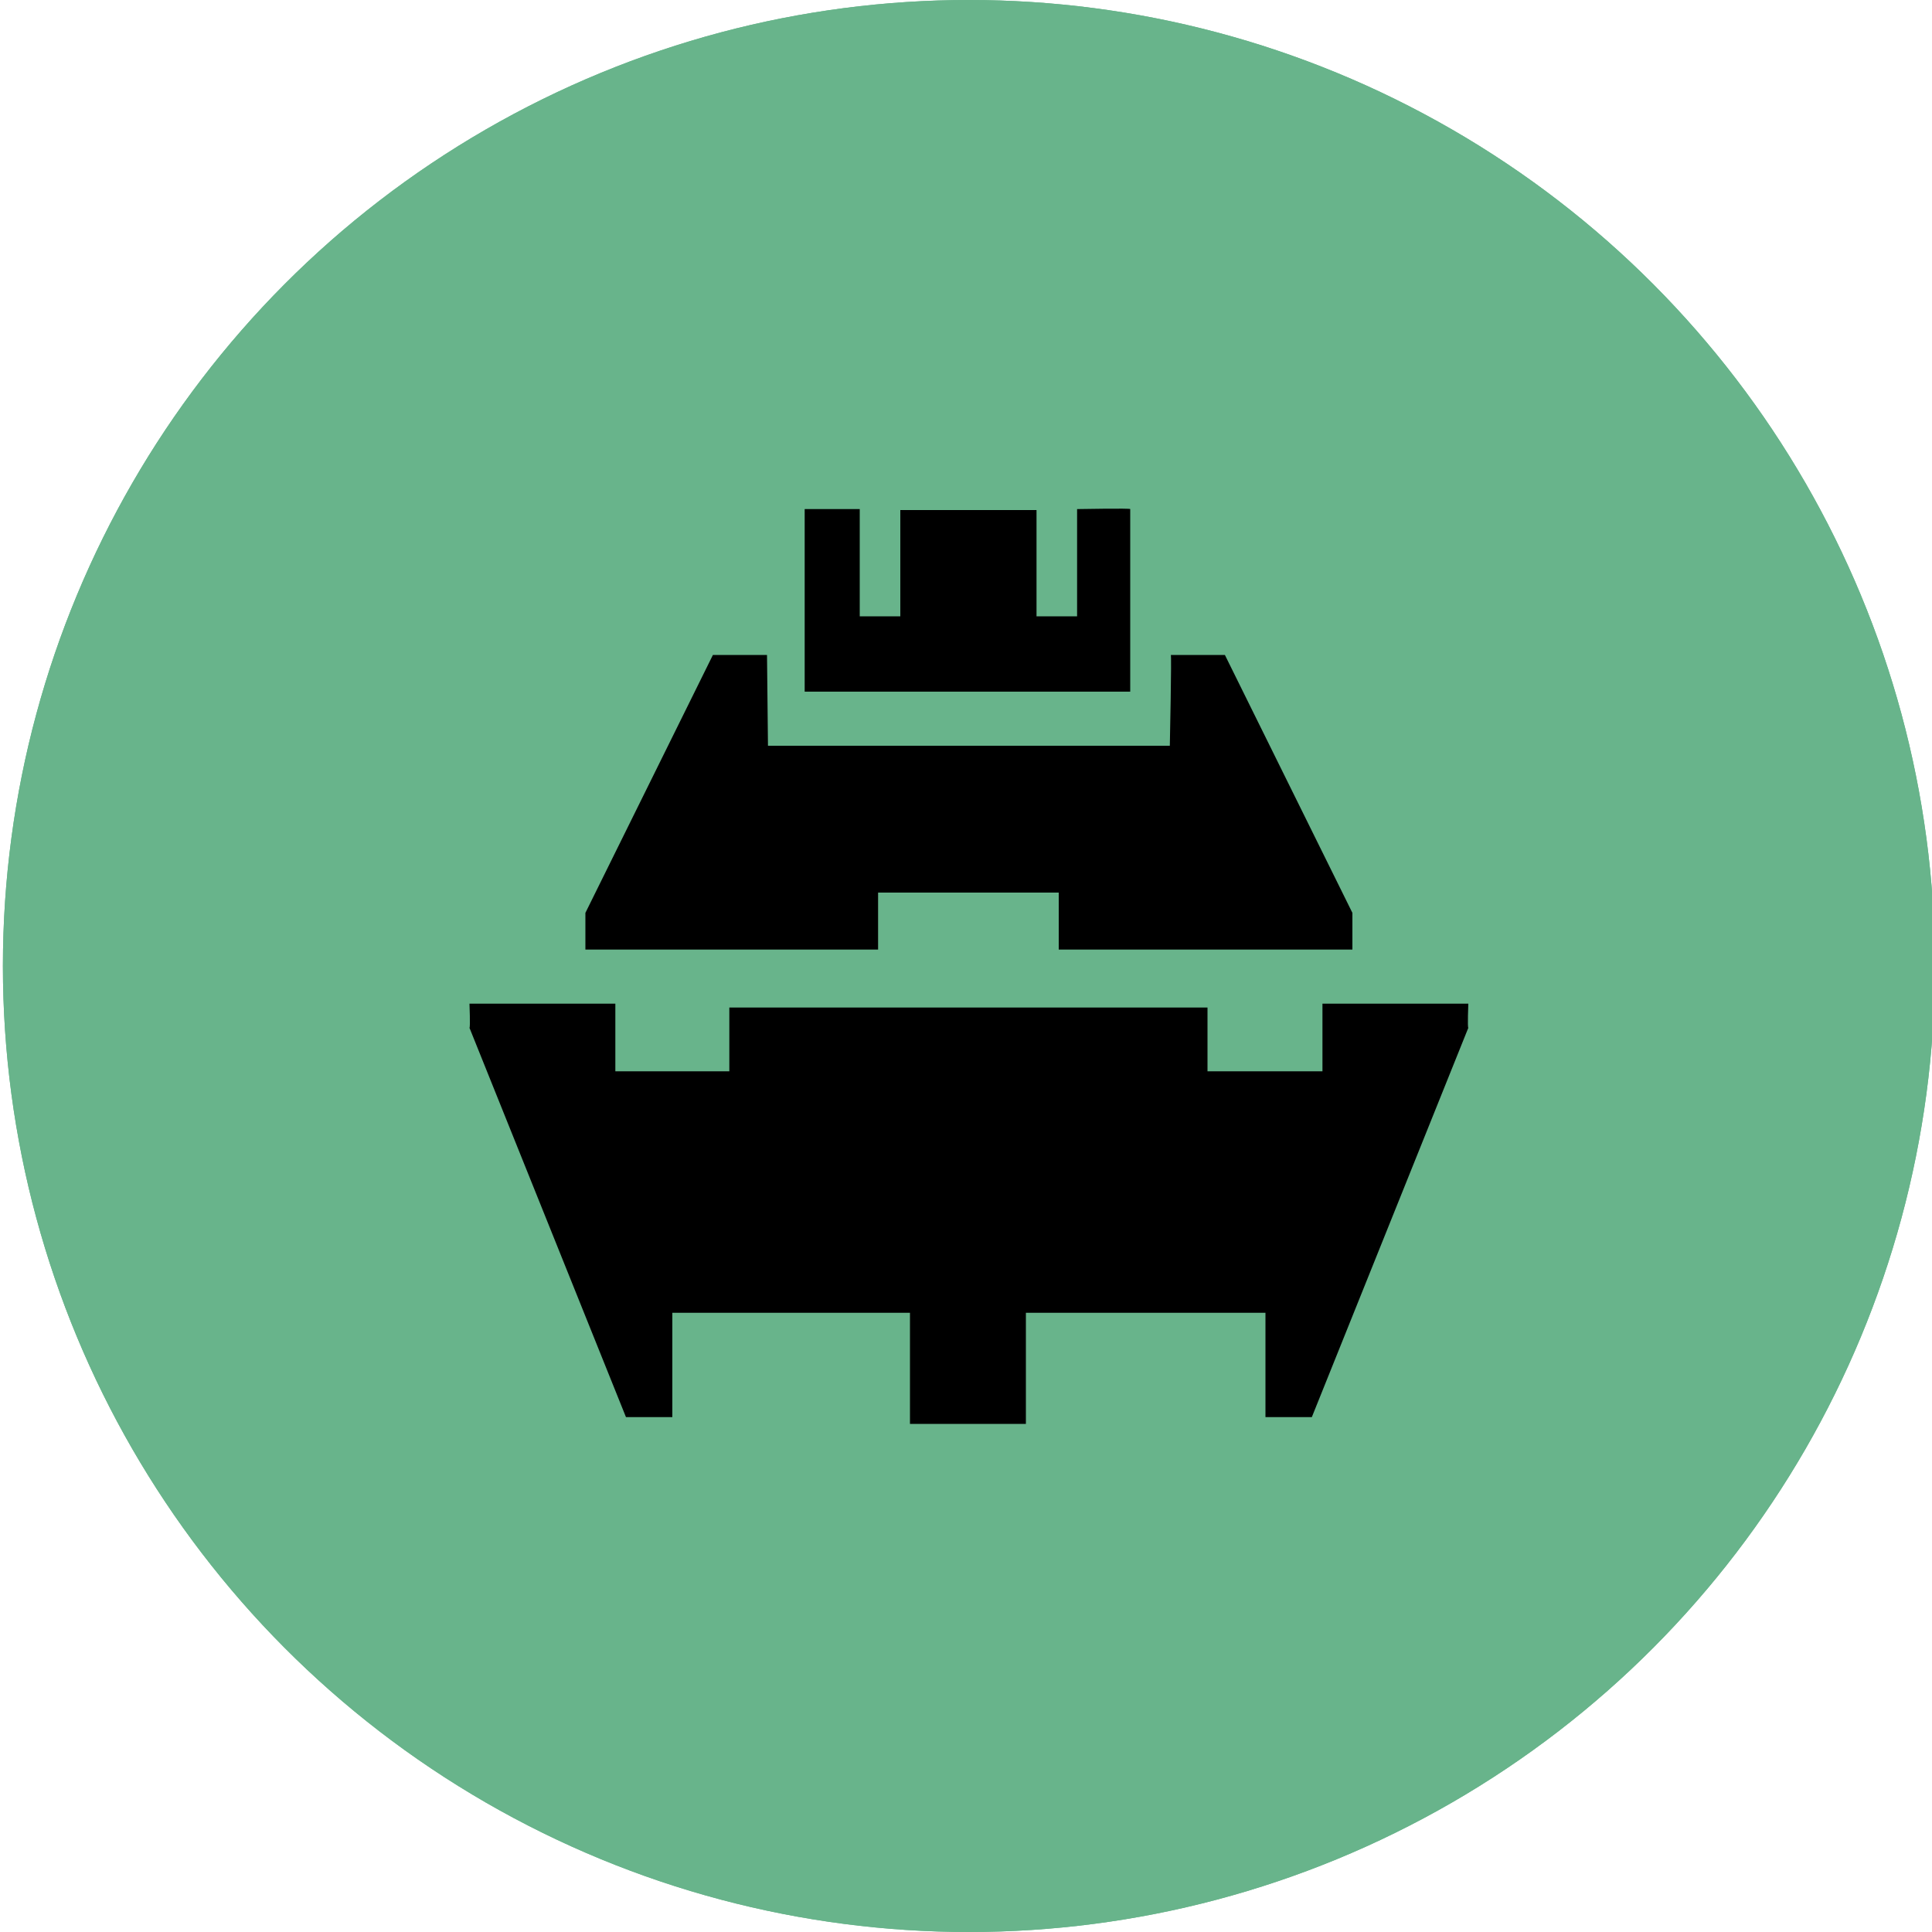 <?xml version="1.0" encoding="utf-8"?>
<!-- Generator: Adobe Illustrator 25.0.1, SVG Export Plug-In . SVG Version: 6.00 Build 0)  -->
<svg version="1.1" id="图层_1" xmlns="http://www.w3.org/2000/svg" xmlns:xlink="http://www.w3.org/1999/xlink" x="0px" y="0px"
	 viewBox="0 0 200 200" style="enable-background:new 0 0 200 200;" xml:space="preserve">
<style type="text/css">
	.st0{fill:#68B48B;}
</style>
<circle class="st0" cx="100.3" cy="100" r="100"/>
<g>
	<circle class="st0" cx="100.3" cy="100" r="100"/>
	<g>
		<path d="M152,103.9h-15.1v7H125v-6.6h-24.7h0H75.5v6.6H63.7v-7H48.6c0,0,0.1,2.5,0,2.5l16.2,40.3h4.8v-10.8h24.6v11.5h6h0h6v-11.5
			H131v10.8h4.8l16.2-40.3C151.9,106.4,152,103.9,152,103.9z"/>
		<path d="M126.8,67.8h-5.6c0.1-0.1-0.1,9.4-0.1,9.4h-20.8h-0.1H79.5c0,0-0.1-9.5-0.1-9.4h-5.6L60.6,94.5v3.8h30.3v-5.9h9.3h0.1h9.3
			v5.9H140v-3.8L126.8,67.8z"/>
		<path d="M111.5,52.7v11.1h-4.2v-11h-7h-0.1h-7v11h-4.2V52.7c0,0-5.6,0-5.7,0v18.9h16.8h0.1h16.8V52.7
			C117.1,52.6,111.5,52.7,111.5,52.7z"/>
	</g>
</g>
</svg>
